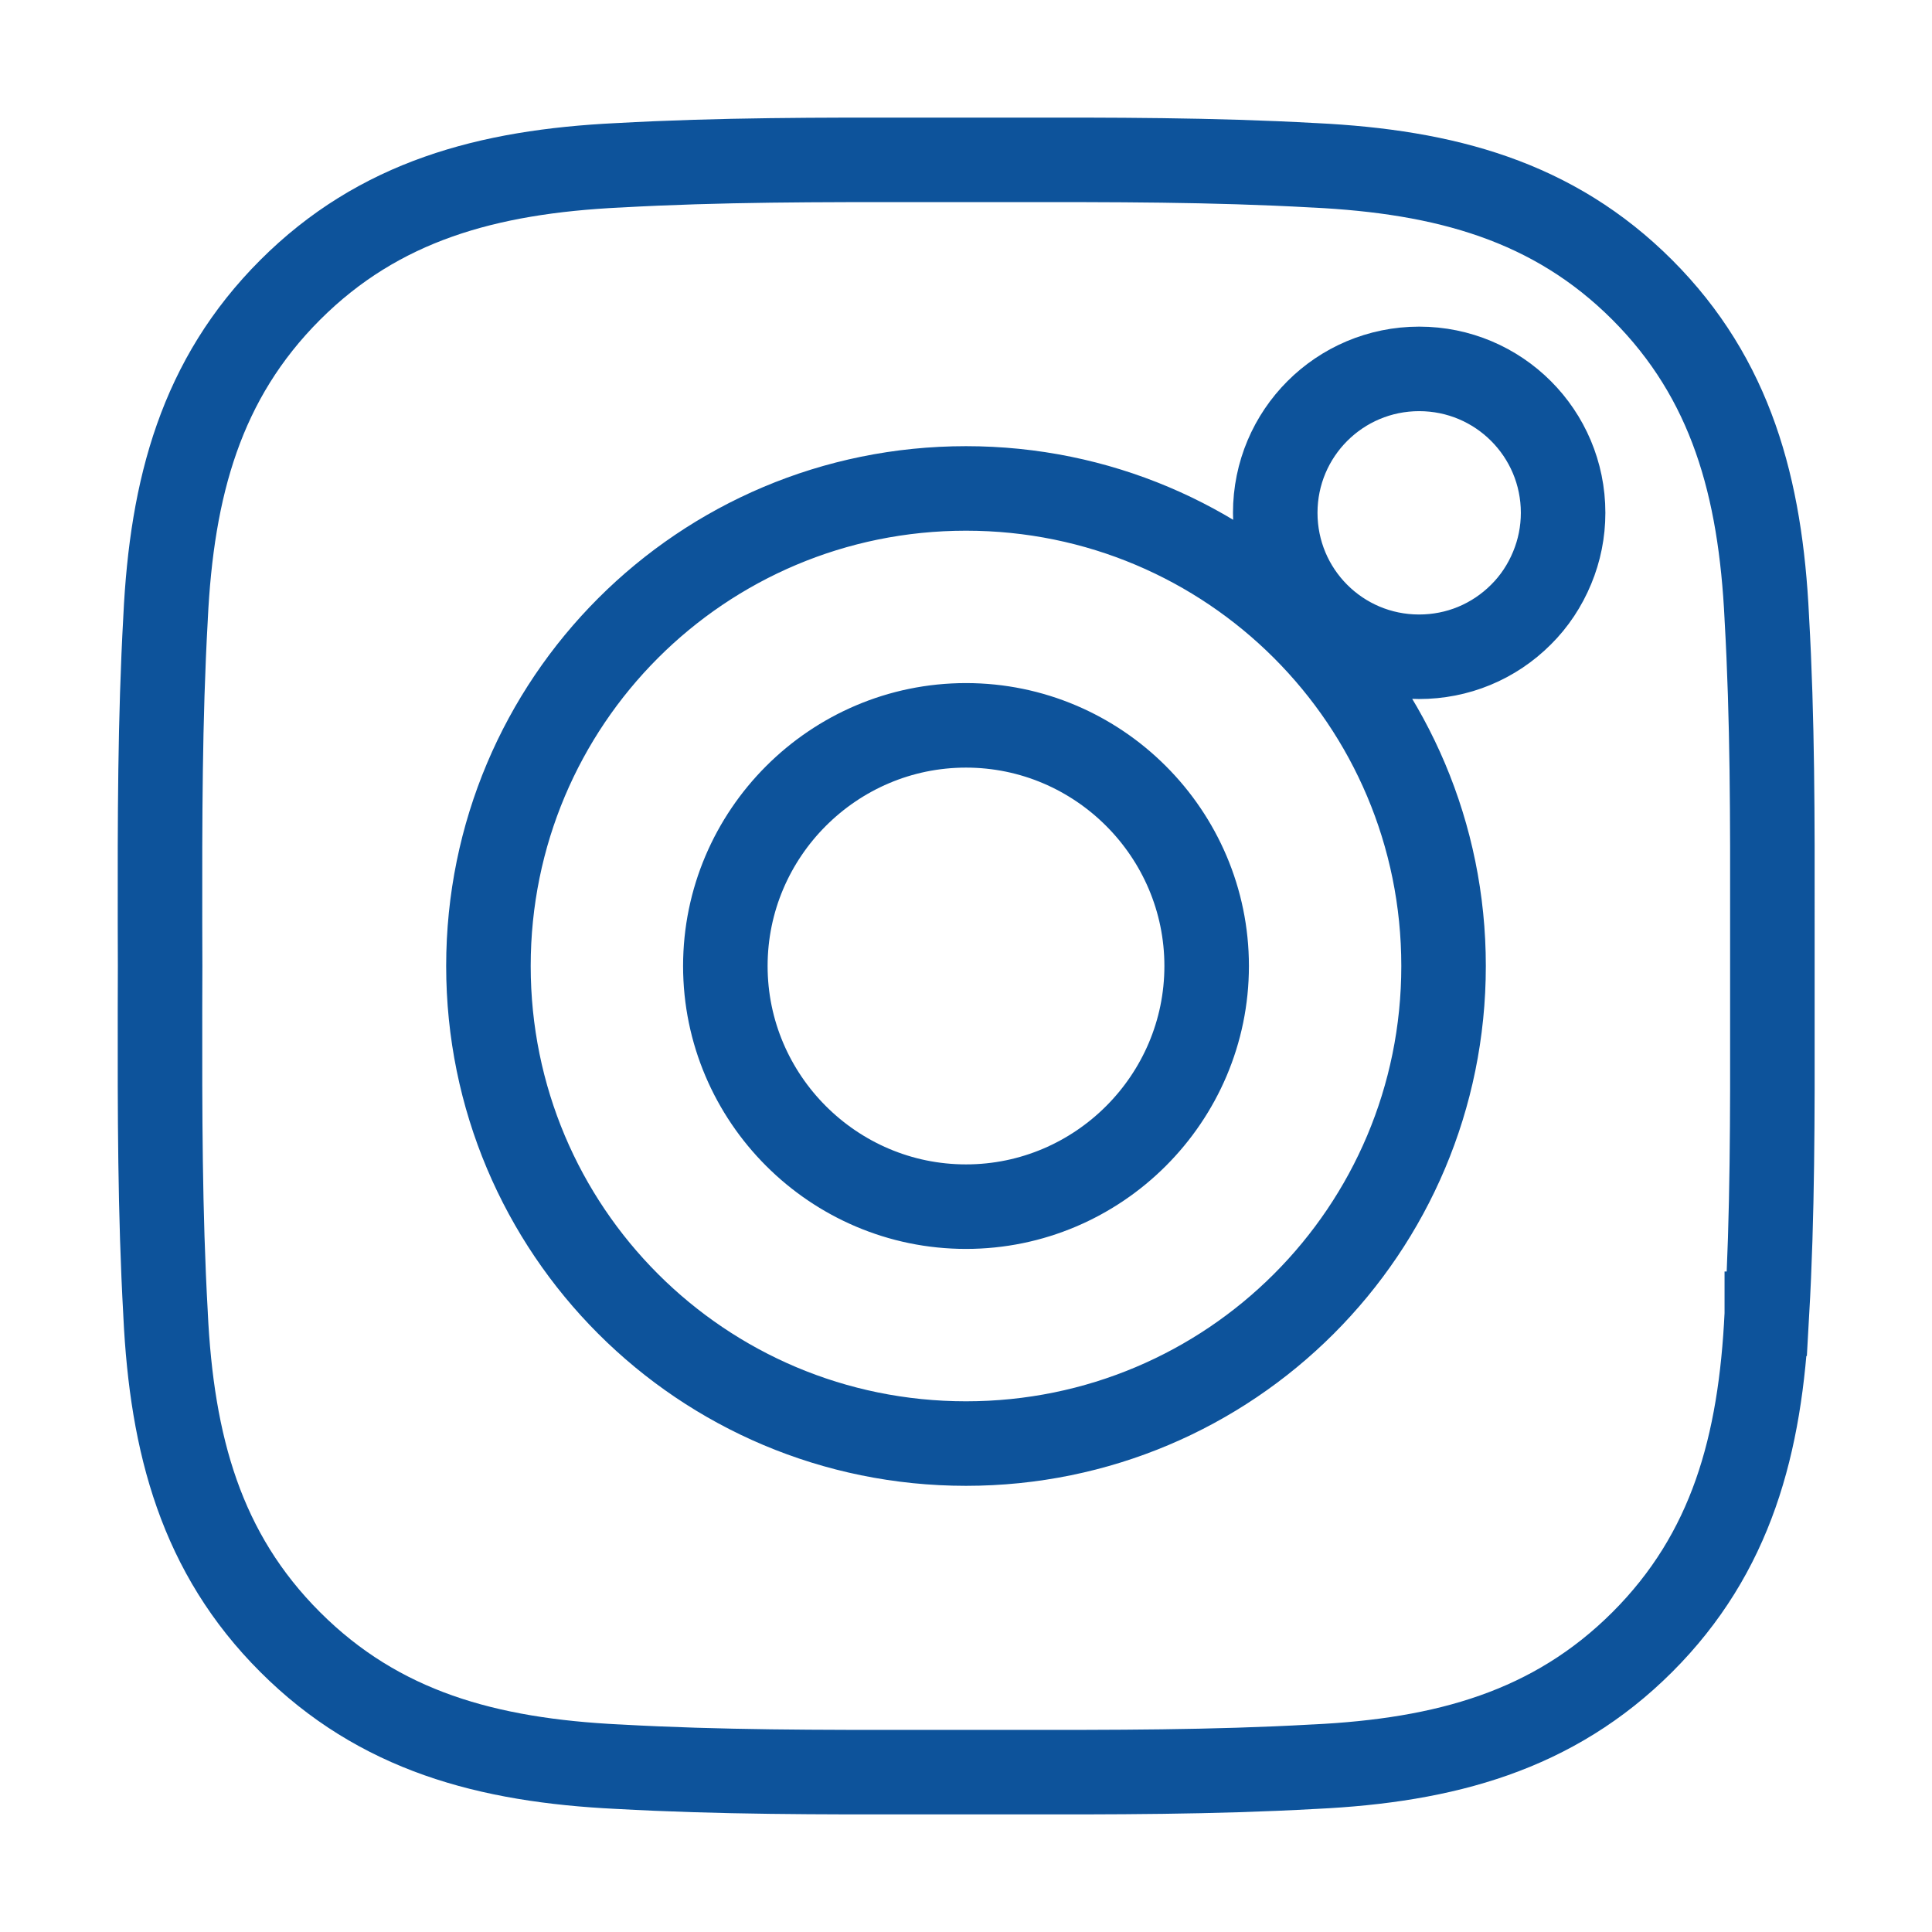 <svg width="16" height="16" viewBox="0 0 16 16" fill="none" xmlns="http://www.w3.org/2000/svg">
<path d="M12.945 4.247C12.945 3.588 12.412 3.055 11.753 3.055C11.094 3.055 10.561 3.588 10.561 4.247C10.561 4.906 11.093 5.439 11.752 5.439C11.909 5.439 12.064 5.409 12.209 5.349C12.354 5.289 12.485 5.201 12.596 5.09C12.707 4.98 12.794 4.848 12.854 4.703C12.914 4.559 12.945 4.404 12.945 4.247ZM12.945 4.247H12.595L12.945 4.247C12.945 4.247 12.945 4.247 12.945 4.247ZM14.632 5.117L14.632 5.119C14.68 5.959 14.679 6.793 14.678 7.644C14.678 7.763 14.678 7.881 14.678 8C14.678 8.133 14.678 8.266 14.678 8.399C14.679 9.235 14.68 10.055 14.633 10.88L14.632 10.88L14.632 10.884C14.58 11.965 14.339 12.861 13.601 13.599C12.864 14.335 11.966 14.579 10.885 14.631L10.882 14.631C10.043 14.678 9.209 14.677 8.357 14.676C8.239 14.676 8.121 14.676 8.002 14.676C7.883 14.676 7.765 14.676 7.646 14.676C6.796 14.677 5.962 14.678 5.121 14.631L5.118 14.631C4.037 14.578 3.141 14.337 2.403 13.599C1.666 12.863 1.423 11.965 1.371 10.884L1.371 10.881C1.324 10.041 1.324 9.206 1.325 8.355C1.325 8.237 1.326 8.119 1.326 8C1.326 7.881 1.325 7.763 1.325 7.645C1.324 6.795 1.324 5.961 1.371 5.119L1.371 5.119L1.371 5.117C1.423 4.036 1.665 3.139 2.403 2.401C3.139 1.665 4.037 1.422 5.118 1.369L5.118 1.369L5.121 1.369C5.96 1.322 6.795 1.323 7.646 1.324C7.764 1.324 7.883 1.324 8.002 1.324C8.12 1.324 8.239 1.324 8.357 1.324C9.207 1.323 10.041 1.322 10.882 1.369L10.882 1.369L10.885 1.369C11.966 1.422 12.863 1.663 13.601 2.401C14.337 3.138 14.58 4.036 14.632 5.117ZM6.007 8C6.007 6.903 6.903 6.007 8 6.007C9.097 6.007 9.993 6.903 9.993 8C9.993 9.097 9.097 9.993 8 9.993C6.903 9.993 6.007 9.097 6.007 8ZM4.045 8C4.045 10.188 5.811 11.955 8 11.955C10.188 11.955 11.955 10.188 11.955 8C11.955 5.812 10.188 4.045 8 4.045C5.811 4.045 4.045 5.812 4.045 8Z" stroke="#0D539B" stroke-width="0.7"/>
</svg>
